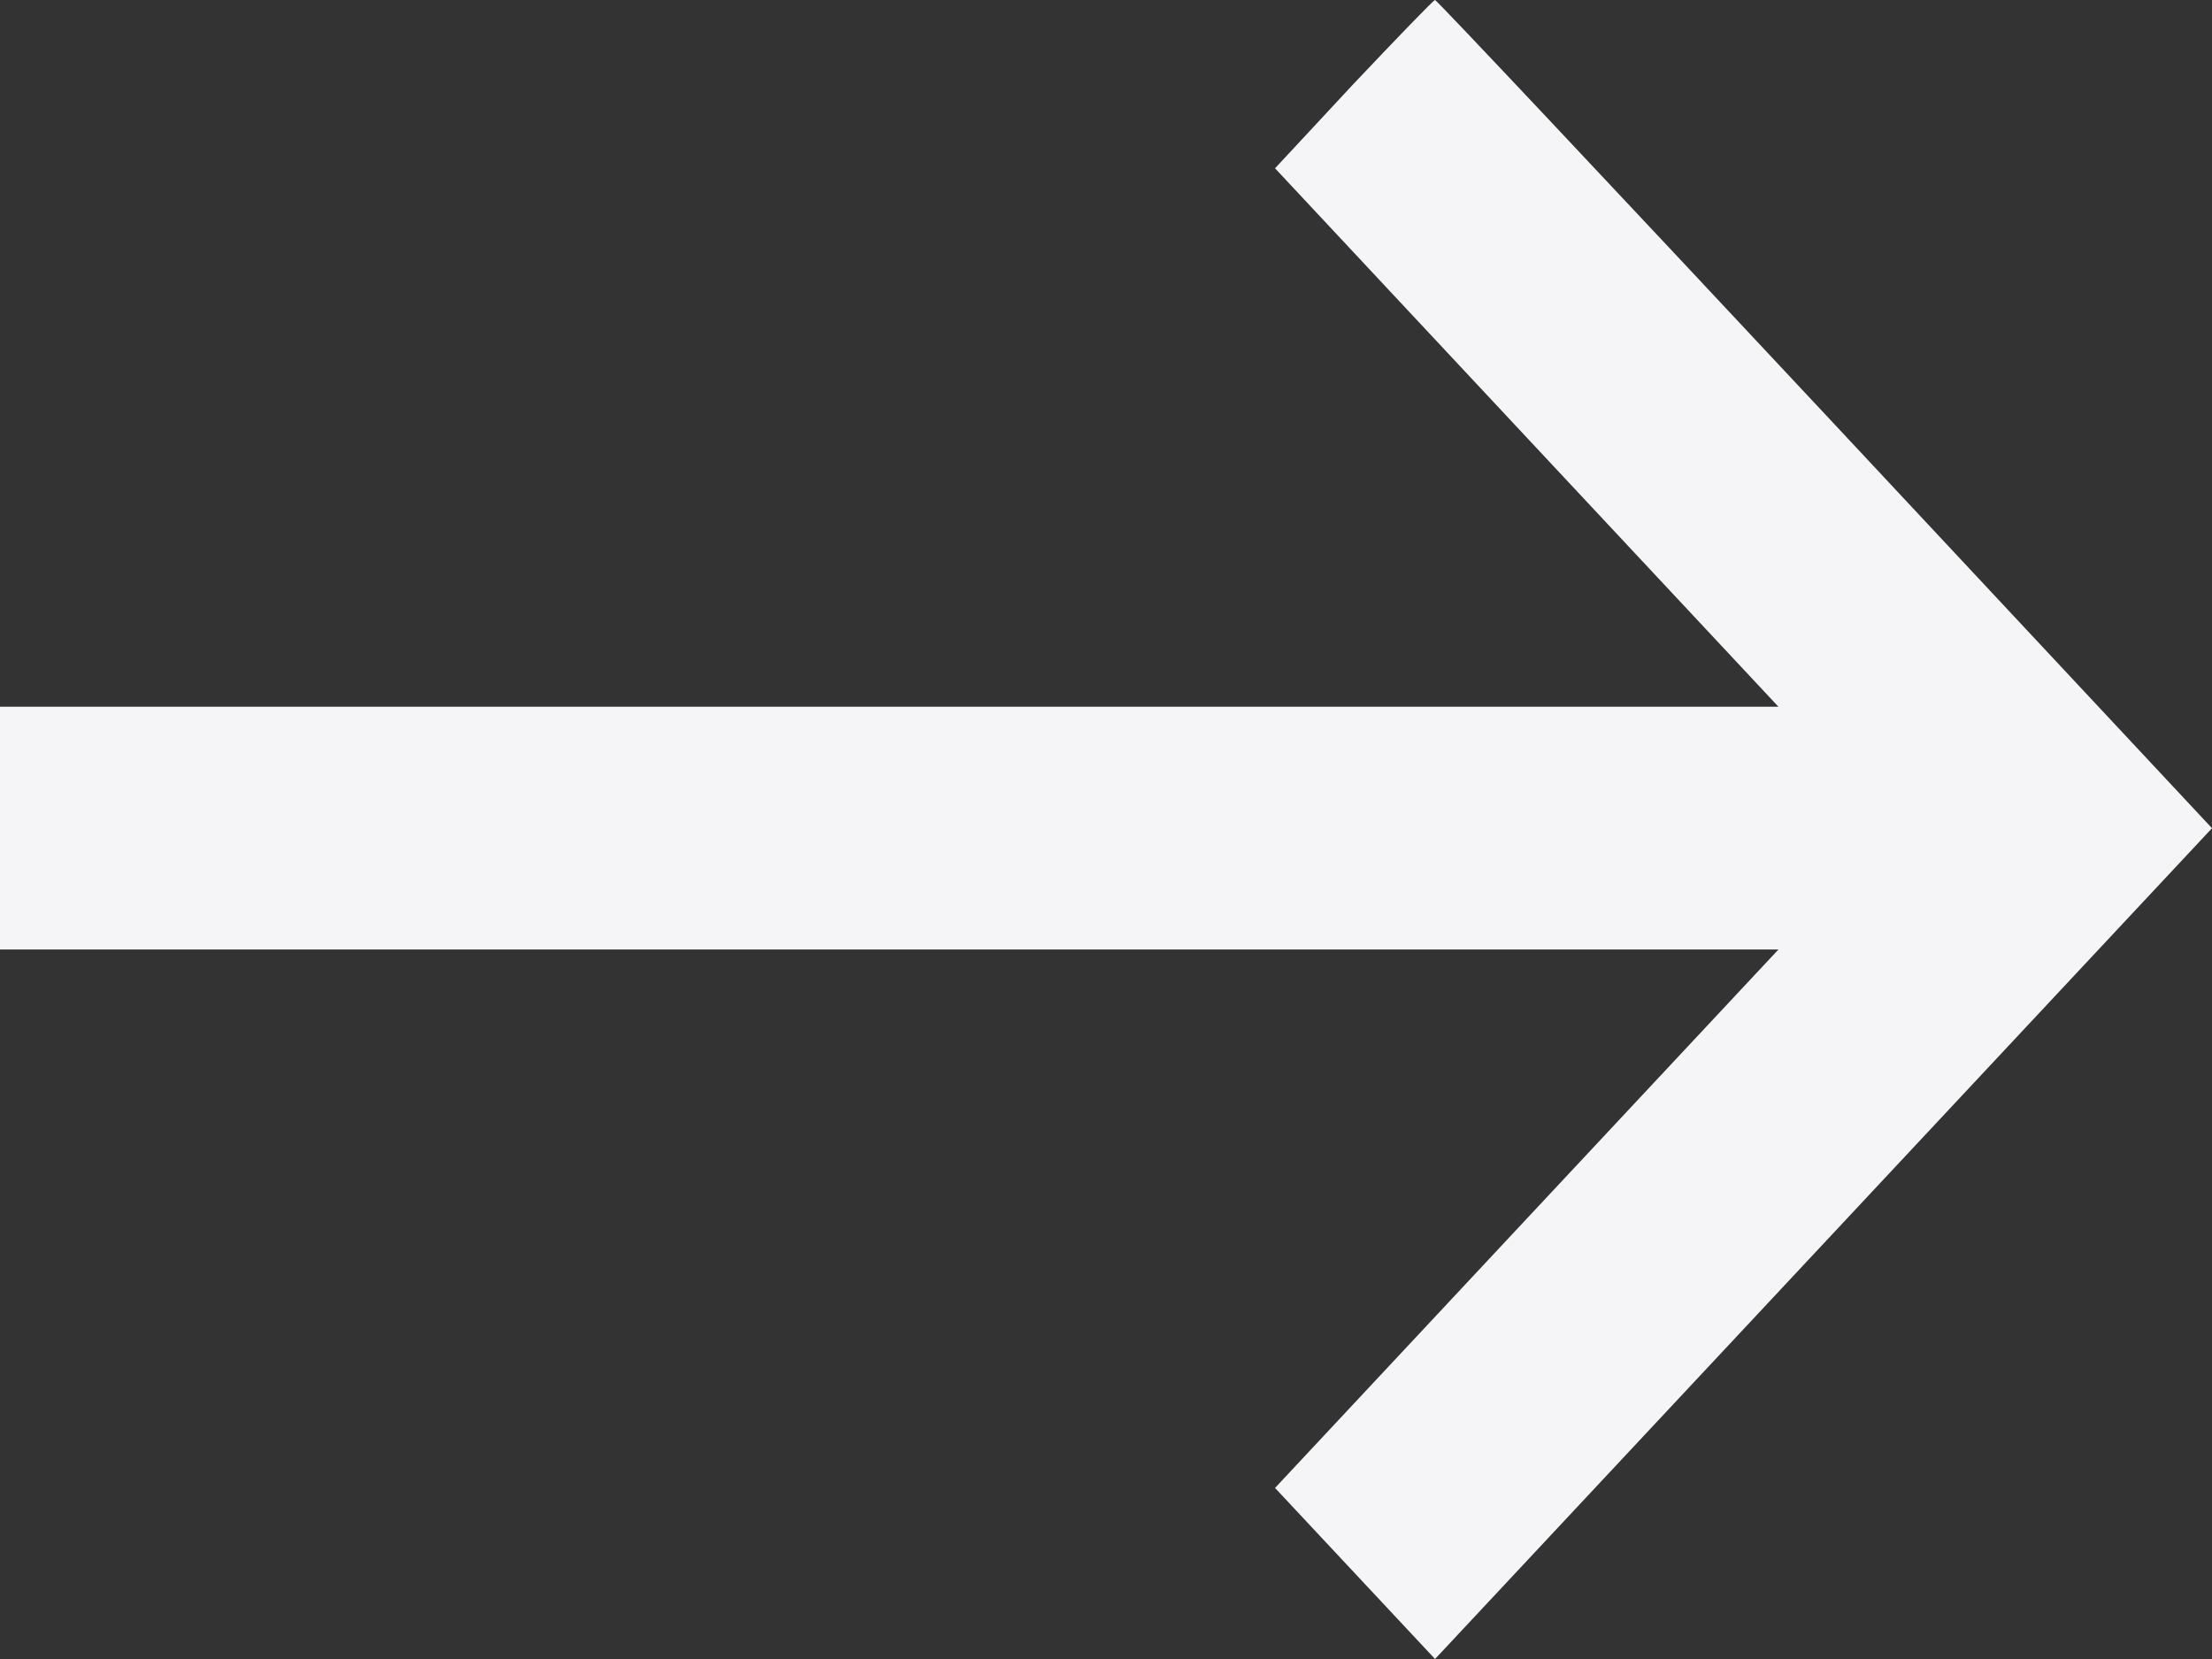 <?xml version="1.0" encoding="UTF-8"?> <svg xmlns="http://www.w3.org/2000/svg" width="12" height="9" viewBox="0 0 12 9" fill="none"><rect x="0" y="0" width="12" height="9" fill="#333333" stroke="none"/> <path d="M7.343 0.455L6.917 0.913L8.281 2.372L9.648 3.834L4.822 3.834H0L0 4.493L0 5.151H4.822H9.648L8.281 6.613L6.917 8.072L7.351 8.536L7.785 9L9.894 6.745L12 4.493L9.9 2.246C8.746 1.012 7.794 0 7.785 0C7.777 0 7.578 0.207 7.343 0.455Z" fill="#F5F5F7"></path> </svg> 